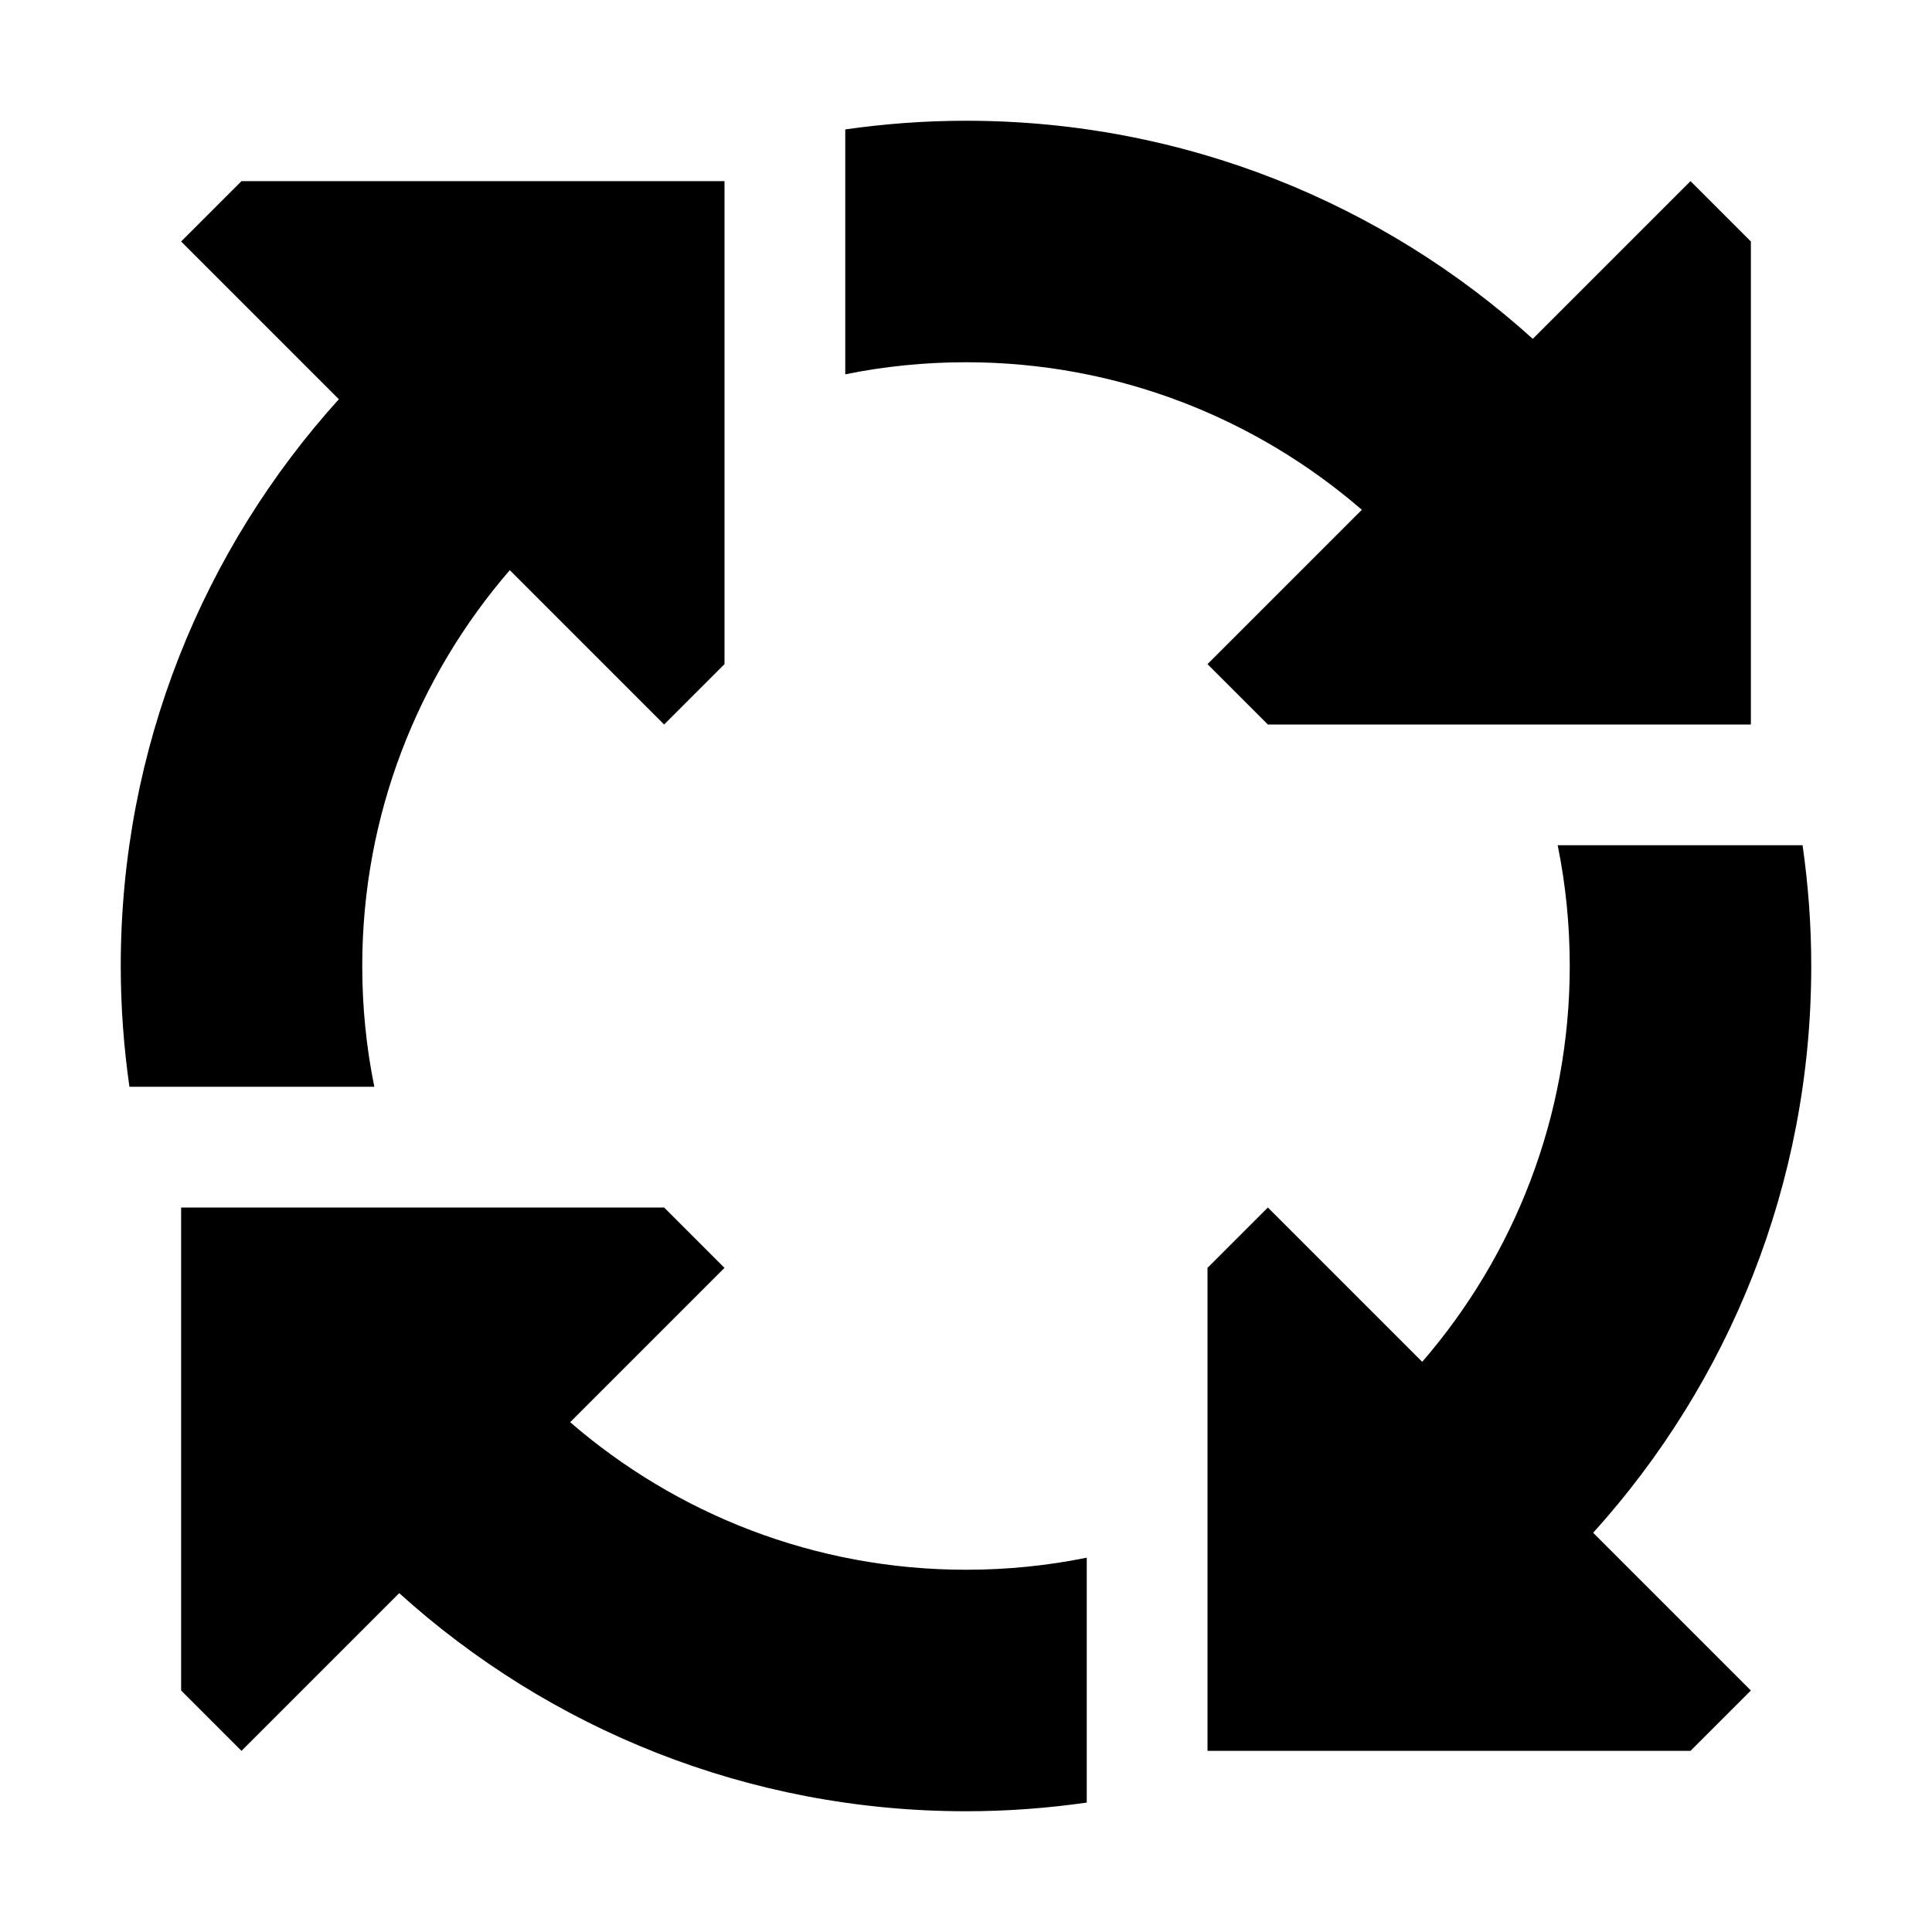 <svg xmlns="http://www.w3.org/2000/svg" viewBox="0 0 512 512"><!--! Font Awesome Pro 6.4.2 by @fontawesome - https://fontawesome.com License - https://fontawesome.com/license (Commercial License) Copyright 2023 Fonticons, Inc. --><path d="M256 96c-11 0-21.7 1.1-32 3.2V34.3c10.5-1.5 21.1-2.3 32-2.3c57.8 0 110.5 21.9 150.2 57.8L448 48l16 16V192H336l-16-16 40.9-40.9C332.8 110.8 296.1 96 256 96zM135.1 151.1C110.8 179.2 96 215.9 96 256c0 11 1.1 21.7 3.2 32H34.3c-1.5-10.5-2.3-21.1-2.3-32c0-57.8 21.9-110.5 57.8-150.2L48 64 64 48H192V176l-16 16-40.9-40.9zM477.7 224c1.5 10.5 2.3 21.1 2.3 32c0 57.8-21.9 110.5-57.8 150.2L464 448l-16 16H320V336l16-16 40.9 40.9C401.2 332.8 416 296.1 416 256c0-11-1.1-21.7-3.2-32h64.9zM256 416c11 0 21.7-1.1 32-3.2v64.9c-10.5 1.5-21.1 2.3-32 2.3c-57.8 0-110.5-21.9-150.2-57.8L64 464 48 448l0-128H176l16 16-40.9 40.9C179.2 401.2 215.9 416 256 416z"/></svg>